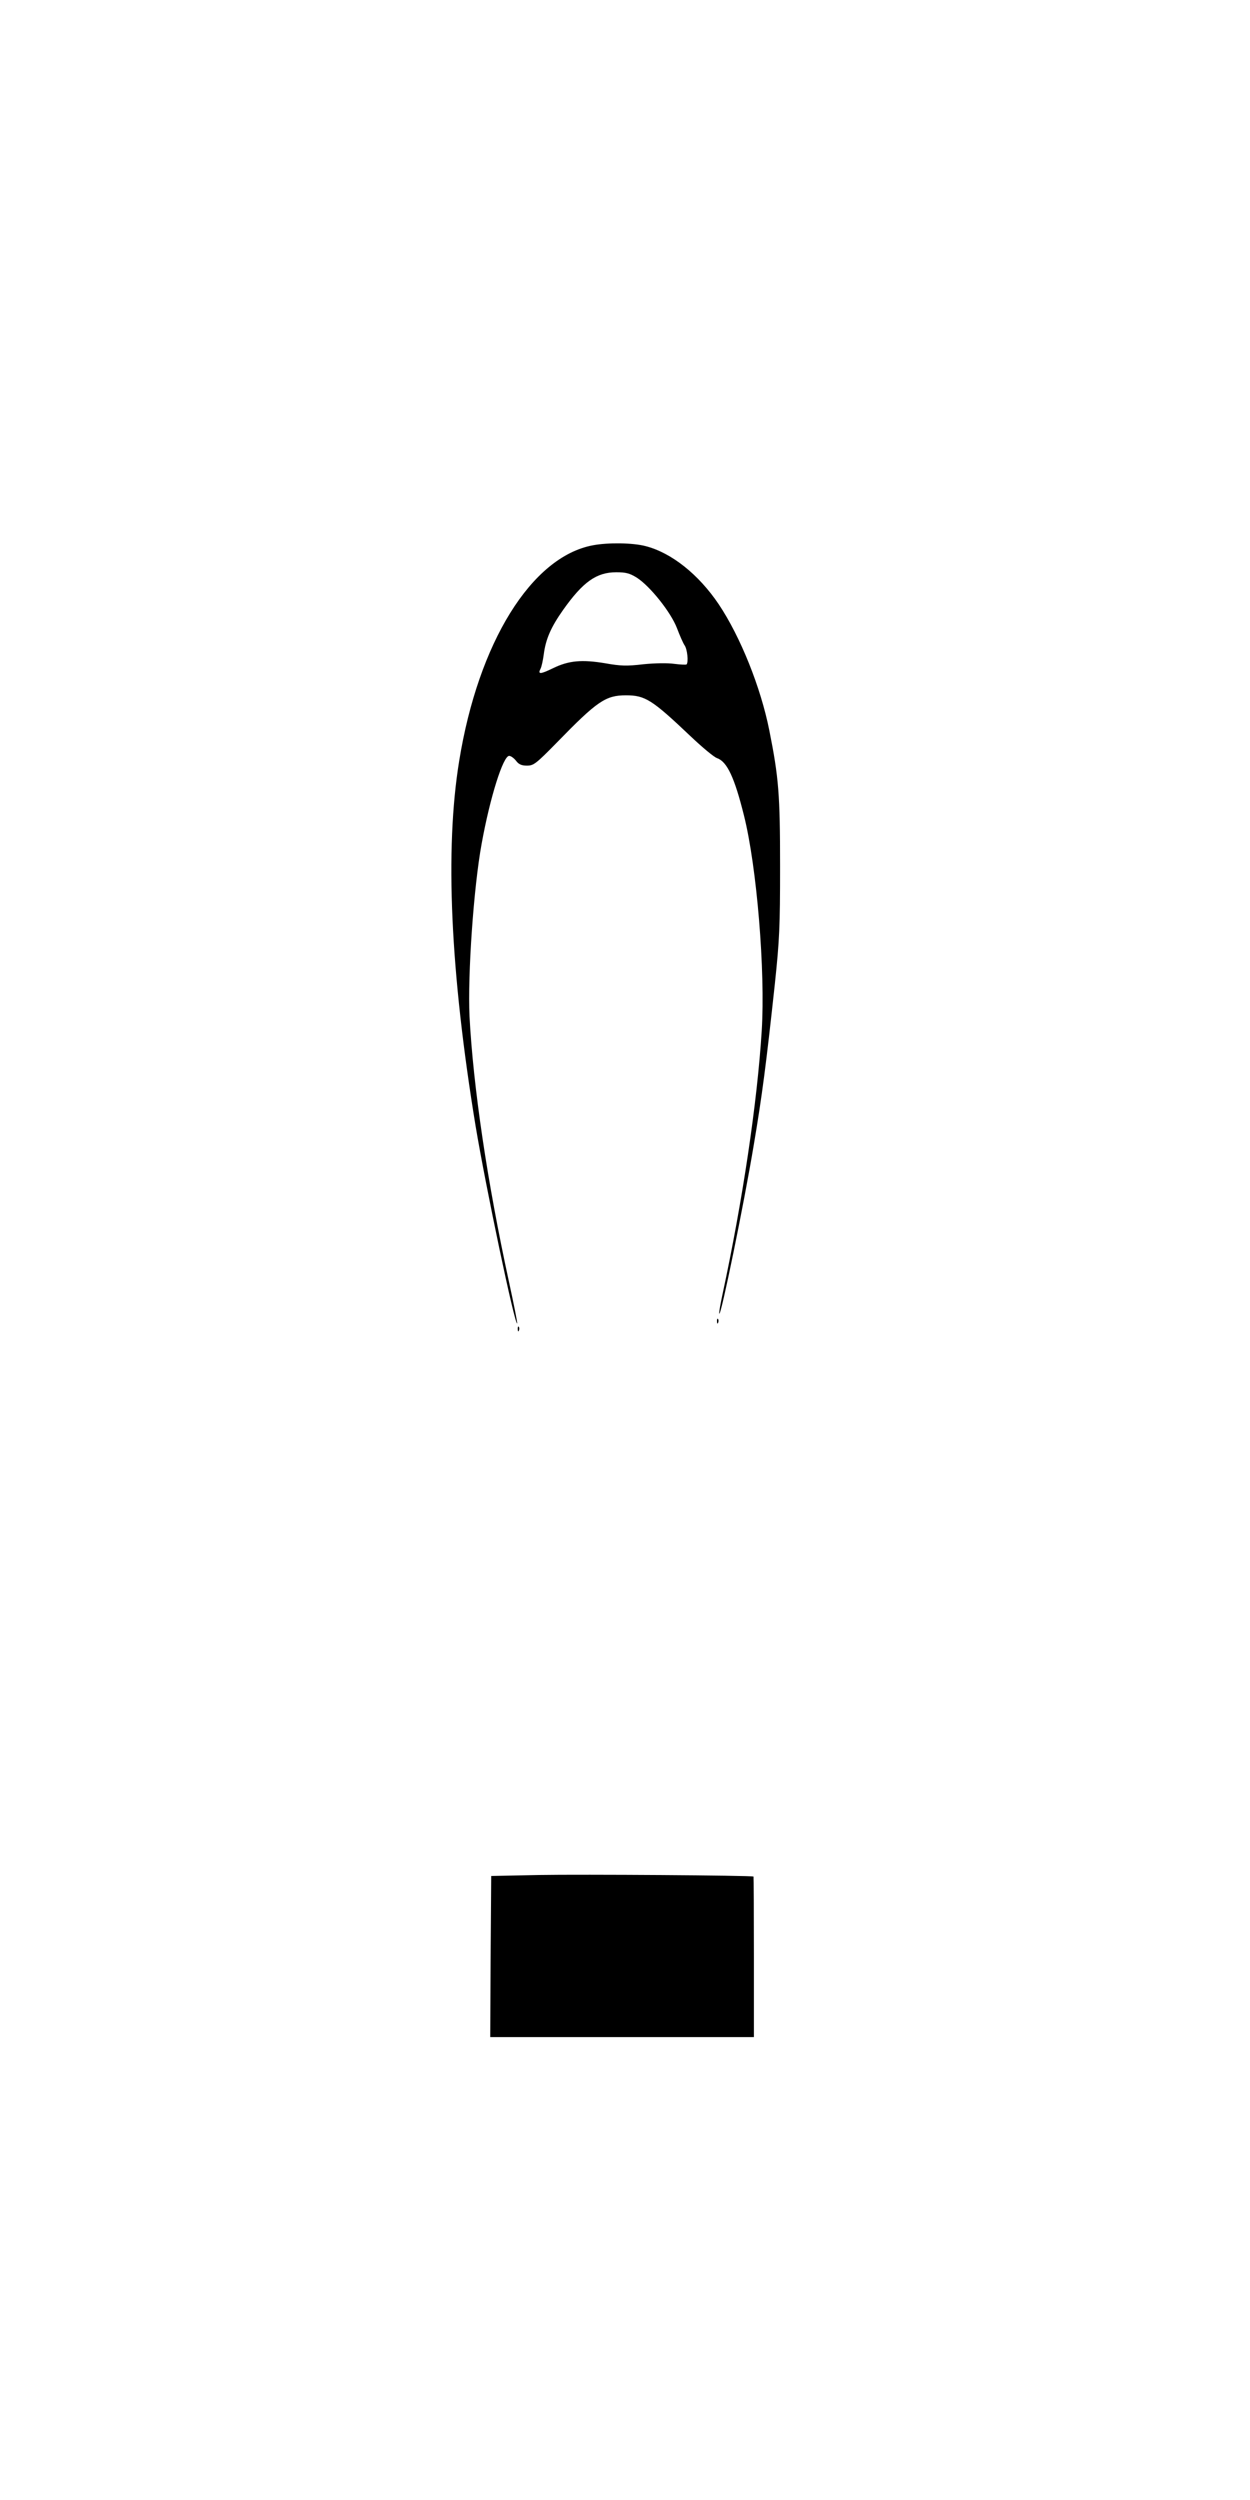 <?xml version="1.0" standalone="no"?>
<!DOCTYPE svg PUBLIC "-//W3C//DTD SVG 20010904//EN"
 "http://www.w3.org/TR/2001/REC-SVG-20010904/DTD/svg10.dtd">
<svg version="1.0" xmlns="http://www.w3.org/2000/svg"
 width="640pt" height="1280pt" viewBox="0 0 640 1280"
 preserveAspectRatio="xMidYMid meet">
<g transform="translate(0,1280) scale(0.1,-0.1)"
fill="#000000" stroke="none">
<path d="M3035 10008 c-314 -59 -586 -498 -684 -1104 -74 -454 -45 -1083 84
-1869 52 -312 201 -1022 213 -1011 2 2 -17 98 -42 213 -112 515 -183 999 -202
1358 -10 214 21 662 62 885 43 238 110 450 141 450 8 0 24 -11 35 -25 14 -19
29 -25 56 -25 34 0 46 9 152 117 208 214 251 243 355 243 98 0 133 -22 329
-208 60 -57 122 -109 138 -114 51 -18 89 -100 137 -293 66 -263 110 -797 91
-1103 -23 -369 -98 -870 -201 -1350 -11 -52 -19 -96 -16 -98 9 -9 125 556 176
862 43 254 64 416 108 824 24 228 27 293 27 605 0 368 -7 454 -55 695 -44 221
-148 480 -259 646 -103 153 -242 264 -375 298 -65 17 -191 19 -270 4z m226
-166 c68 -44 174 -177 205 -258 14 -37 31 -76 39 -88 14 -19 21 -87 10 -98 -3
-2 -31 -1 -62 3 -35 5 -99 4 -159 -2 -84 -10 -117 -9 -195 5 -120 20 -187 14
-267 -25 -66 -32 -80 -33 -64 -2 5 10 12 42 16 72 10 79 37 140 99 228 102
144 171 193 272 193 50 0 69 -5 106 -28z"/>
<path d="M3671 6034 c0 -11 3 -14 6 -6 3 7 2 16 -1 19 -3 4 -6 -2 -5 -13z"/>
<path d="M2651 5994 c0 -11 3 -14 6 -6 3 7 2 16 -1 19 -3 4 -6 -2 -5 -13z"/>
<path d="M2760 3200 l-245 -5 -3 -412 -2 -413 675 0 675 0 0 410 c0 226 -1
411 -2 412 -7 6 -884 12 -1098 8z"/>
</g>
</svg>
